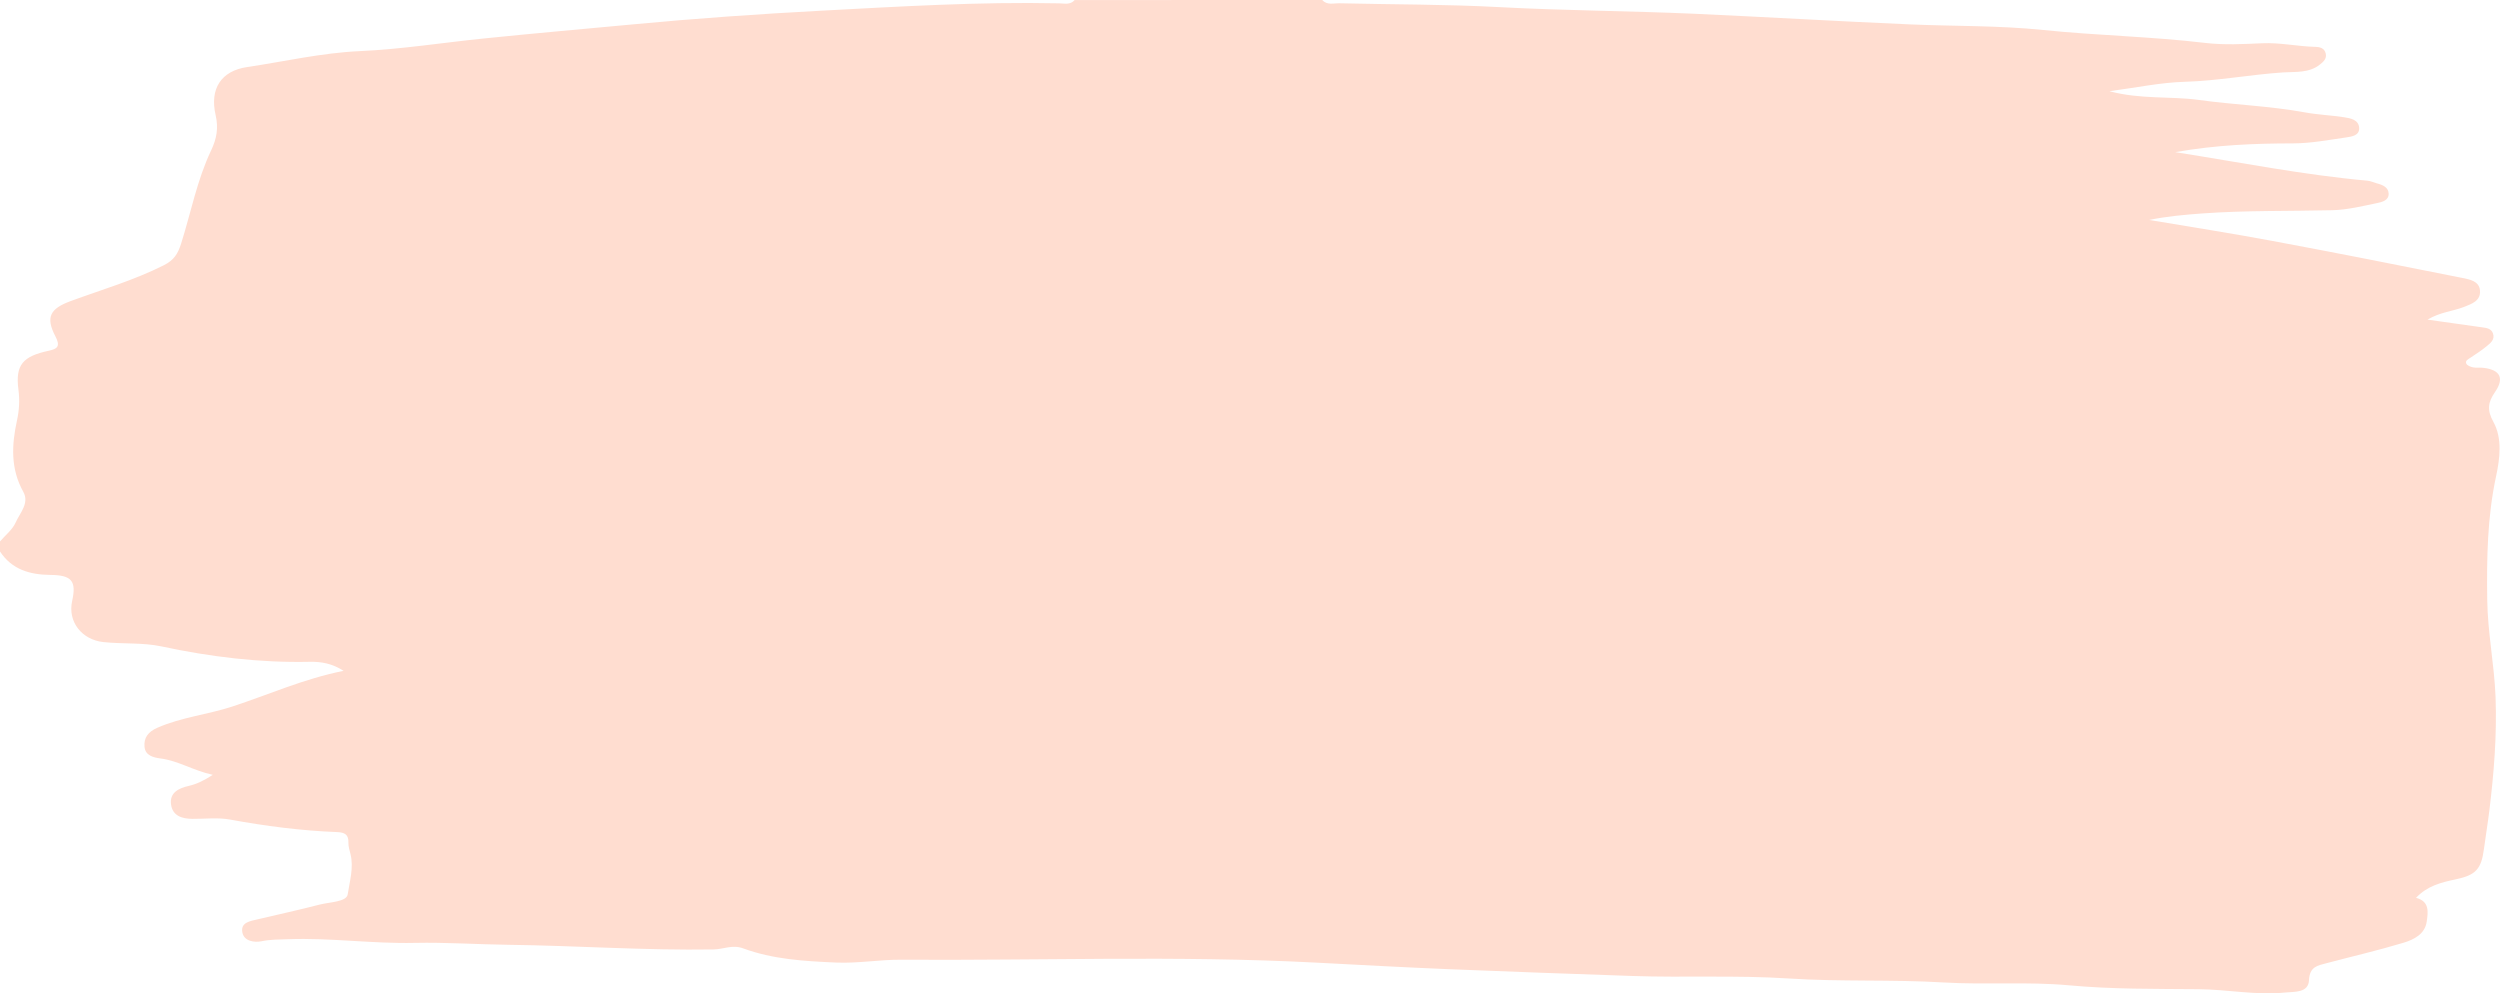 <svg xmlns="http://www.w3.org/2000/svg" width="1573" height="625" fill="none"><path fill="#FFDDD0" d="M831.958 0c3.097 3.475 7.226 1.961 10.909 2.064 33.45.792 66.935.62 100.316 2.409 40.781 2.202 81.667 2.374 122.447 4.163 45.36 2.064 90.68 4.748 136.07 6.709 27.91 1.204 55.89.653 83.73 3.51 34 3.508 68.17 4.128 102.14 8.153 11.77 1.376 23.85.757 35.76.207 11.28-.517 22.26 1.995 33.45 2.27 2.99.07 5.68.792 6.54 4.06.86 3.303-1.41 5.264-3.58 7.019-6.82 5.505-15.49 4.507-23.13 4.989-20.75 1.376-41.26 5.333-62.15 5.917-15.14.448-30.25 3.682-47.22 5.918 19.72 5.264 38.27 3.028 56.37 5.505 22.03 3.062 44.4 3.75 66.39 7.776 8.19 1.513 16.59 1.823 24.84 3.096 4.07.62 9.19 1.514 9.54 6.606.34 5.058-4.85 5.574-8.37 6.124-11.01 1.583-22.09 3.681-33.17 3.716-24.09.034-48.08.929-74.2 5.505 41.75 6.605 81.01 14.381 120.87 17.959 2.03.172 4.02 1.136 6.02 1.686 3.58.929 7.26 2.477 7.4 6.399.2 4.404-4.31 5.402-7.47 6.056-9.19 1.892-18.52 4.197-27.84 4.438-27.26.654-54.58.069-81.87 2.03-11.12.826-22.2 1.789-33.49 4.094 25.74 4.335 51.52 8.361 77.16 13.143 40.02 7.466 79.98 15.345 119.93 23.361 4.44.929 10.53 1.858 11.05 7.879.58 6.572-5.3 8.464-10.15 10.391-6.99 2.718-14.84 3.165-22.86 7.947 12.6 1.789 23.48 3.372 34.38 4.851 2.86.379 5.75.757 6.82 3.888 1.31 3.785-1.55 5.987-3.89 7.913-3.2 2.684-6.78 4.955-10.22 7.26-1.45.998-3.58 1.892-2.69 3.785.59 1.204 2.72 2.029 4.27 2.339 2.03.413 4.23 0 6.3.275 10.74 1.17 13.56 6.503 7.5 15.242-4.4 6.399-5.19 11.25-1.03 18.785 5.75 10.391 4.06 23.155 1.75 33.993-5.61 25.941-5.98 51.917-5.61 78.134.28 20.471 4.44 40.564 5.24 61.104.89 24.118-1.04 47.892-3.96 71.701-.97 7.913-2.31 15.792-3.34 23.705-1.69 12.936-5.23 16.549-17.93 19.233-8.84 1.858-17.76 4.059-24.81 11.594 8.67 2.202 7.57 9.083 6.71 15.001-1.14 7.913-8.12 11.285-14.52 13.246-16.01 4.817-32.32 8.601-48.46 12.868-5.57 1.479-10.7 2.098-11.08 10.7-.34 8.051-9.05 7.19-15.04 7.775-18.2 1.858-36.27-1.961-54.51-2.098-27.15-.241-54.48.068-81.46-2.443-26.33-2.409-52.55-.241-78.74-1.789-32.52-1.961-65.18-.379-97.6-2.512-33-2.133-65.86-.447-98.73-1.583-38.44-1.341-76.915-2.683-115.321-4.266-28.013-1.17-56.026-2.683-84.038-4.163-86.758-4.507-173.585-1.204-260.411-1.789-13.525-.103-27.153 2.374-40.78 1.789-19.892-.86-39.852-1.995-58.642-8.945-6.779-2.477-12.389.585-18.515.688-43.086.688-86.138-2.374-129.224-2.925-19.513-.24-39.232-1.617-58.745-1.204-26.705.62-53.135-3.303-79.806-2.305-5.575.207-11.081.103-16.656 1.273-4.508.929-11.047.035-12.114-5.539-1.239-6.434 5.094-7.156 9.808-8.292 12.871-3.062 25.845-5.849 38.647-9.186 6.332-1.652 17.104-1.686 17.827-6.468 1.204-8.12 3.888-16.79 1.755-25.357-.585-2.34-1.377-4.782-1.308-7.156.172-5.161-2.34-6.469-7.055-6.675-22.644-.86-45.082-3.785-67.417-7.879-7.709-1.41-15.865-.378-23.814-.447-6.47-.069-12.321-1.892-13.319-9.014-1.066-7.638 5.128-10.322 11.047-11.698 4.922-1.135 9.154-3.062 15.211-6.984-12.458-2.753-21.715-8.877-32.831-10.288-4.577-.619-9.67-1.857-10.117-7.397-.516-5.539 2.202-9.358 8.018-11.904 15.142-6.675 31.661-8.292 47.216-13.384 22.885-7.5 44.91-17.443 70.033-22.466-7.227-4.645-14.11-5.815-21.199-5.677-31.593.688-62.565-3.097-93.469-9.702-11.804-2.512-24.33-1.411-36.513-2.719-13.387-1.445-22.541-12.626-19.616-25.872 2.787-12.593-.275-16.274-13.731-16.377C18.893 361.6 7.502 358.435 0 346.978v-6.296c3.338-3.923 7.846-7.397 9.842-11.905 2.65-6.021 8.81-12.145 4.818-19.335-8.087-14.451-7.33-29.486-3.992-44.796 1.411-6.503 1.824-12.696.93-19.508-2.03-15.62 2.787-20.953 19.1-24.462 5.471-1.17 7.467-2.753 4.129-9.118-6.263-12.007-3.304-17.34 9.567-22.088 19.65-7.225 39.748-13.039 58.607-22.535 6.607-3.338 8.913-7.294 10.944-13.59 6.194-19.611 10.014-39.979 18.893-58.696 3.476-7.294 4.715-14.037 2.856-22.123-3.923-16.858 3.648-27.902 19.651-30.31 23.642-3.51 46.94-8.946 70.961-10.047 26.361-1.17 52.482-5.367 78.705-8.016 31.145-3.2 62.392-5.918 93.572-8.843 39.197-3.715 78.567-6.468 117.902-8.567 49.866-2.649 99.8-5.71 149.838-4.644 3.304.034 7.089 1.17 9.843-2.065C728.027 0 780.027 0 831.958 0"/></svg>